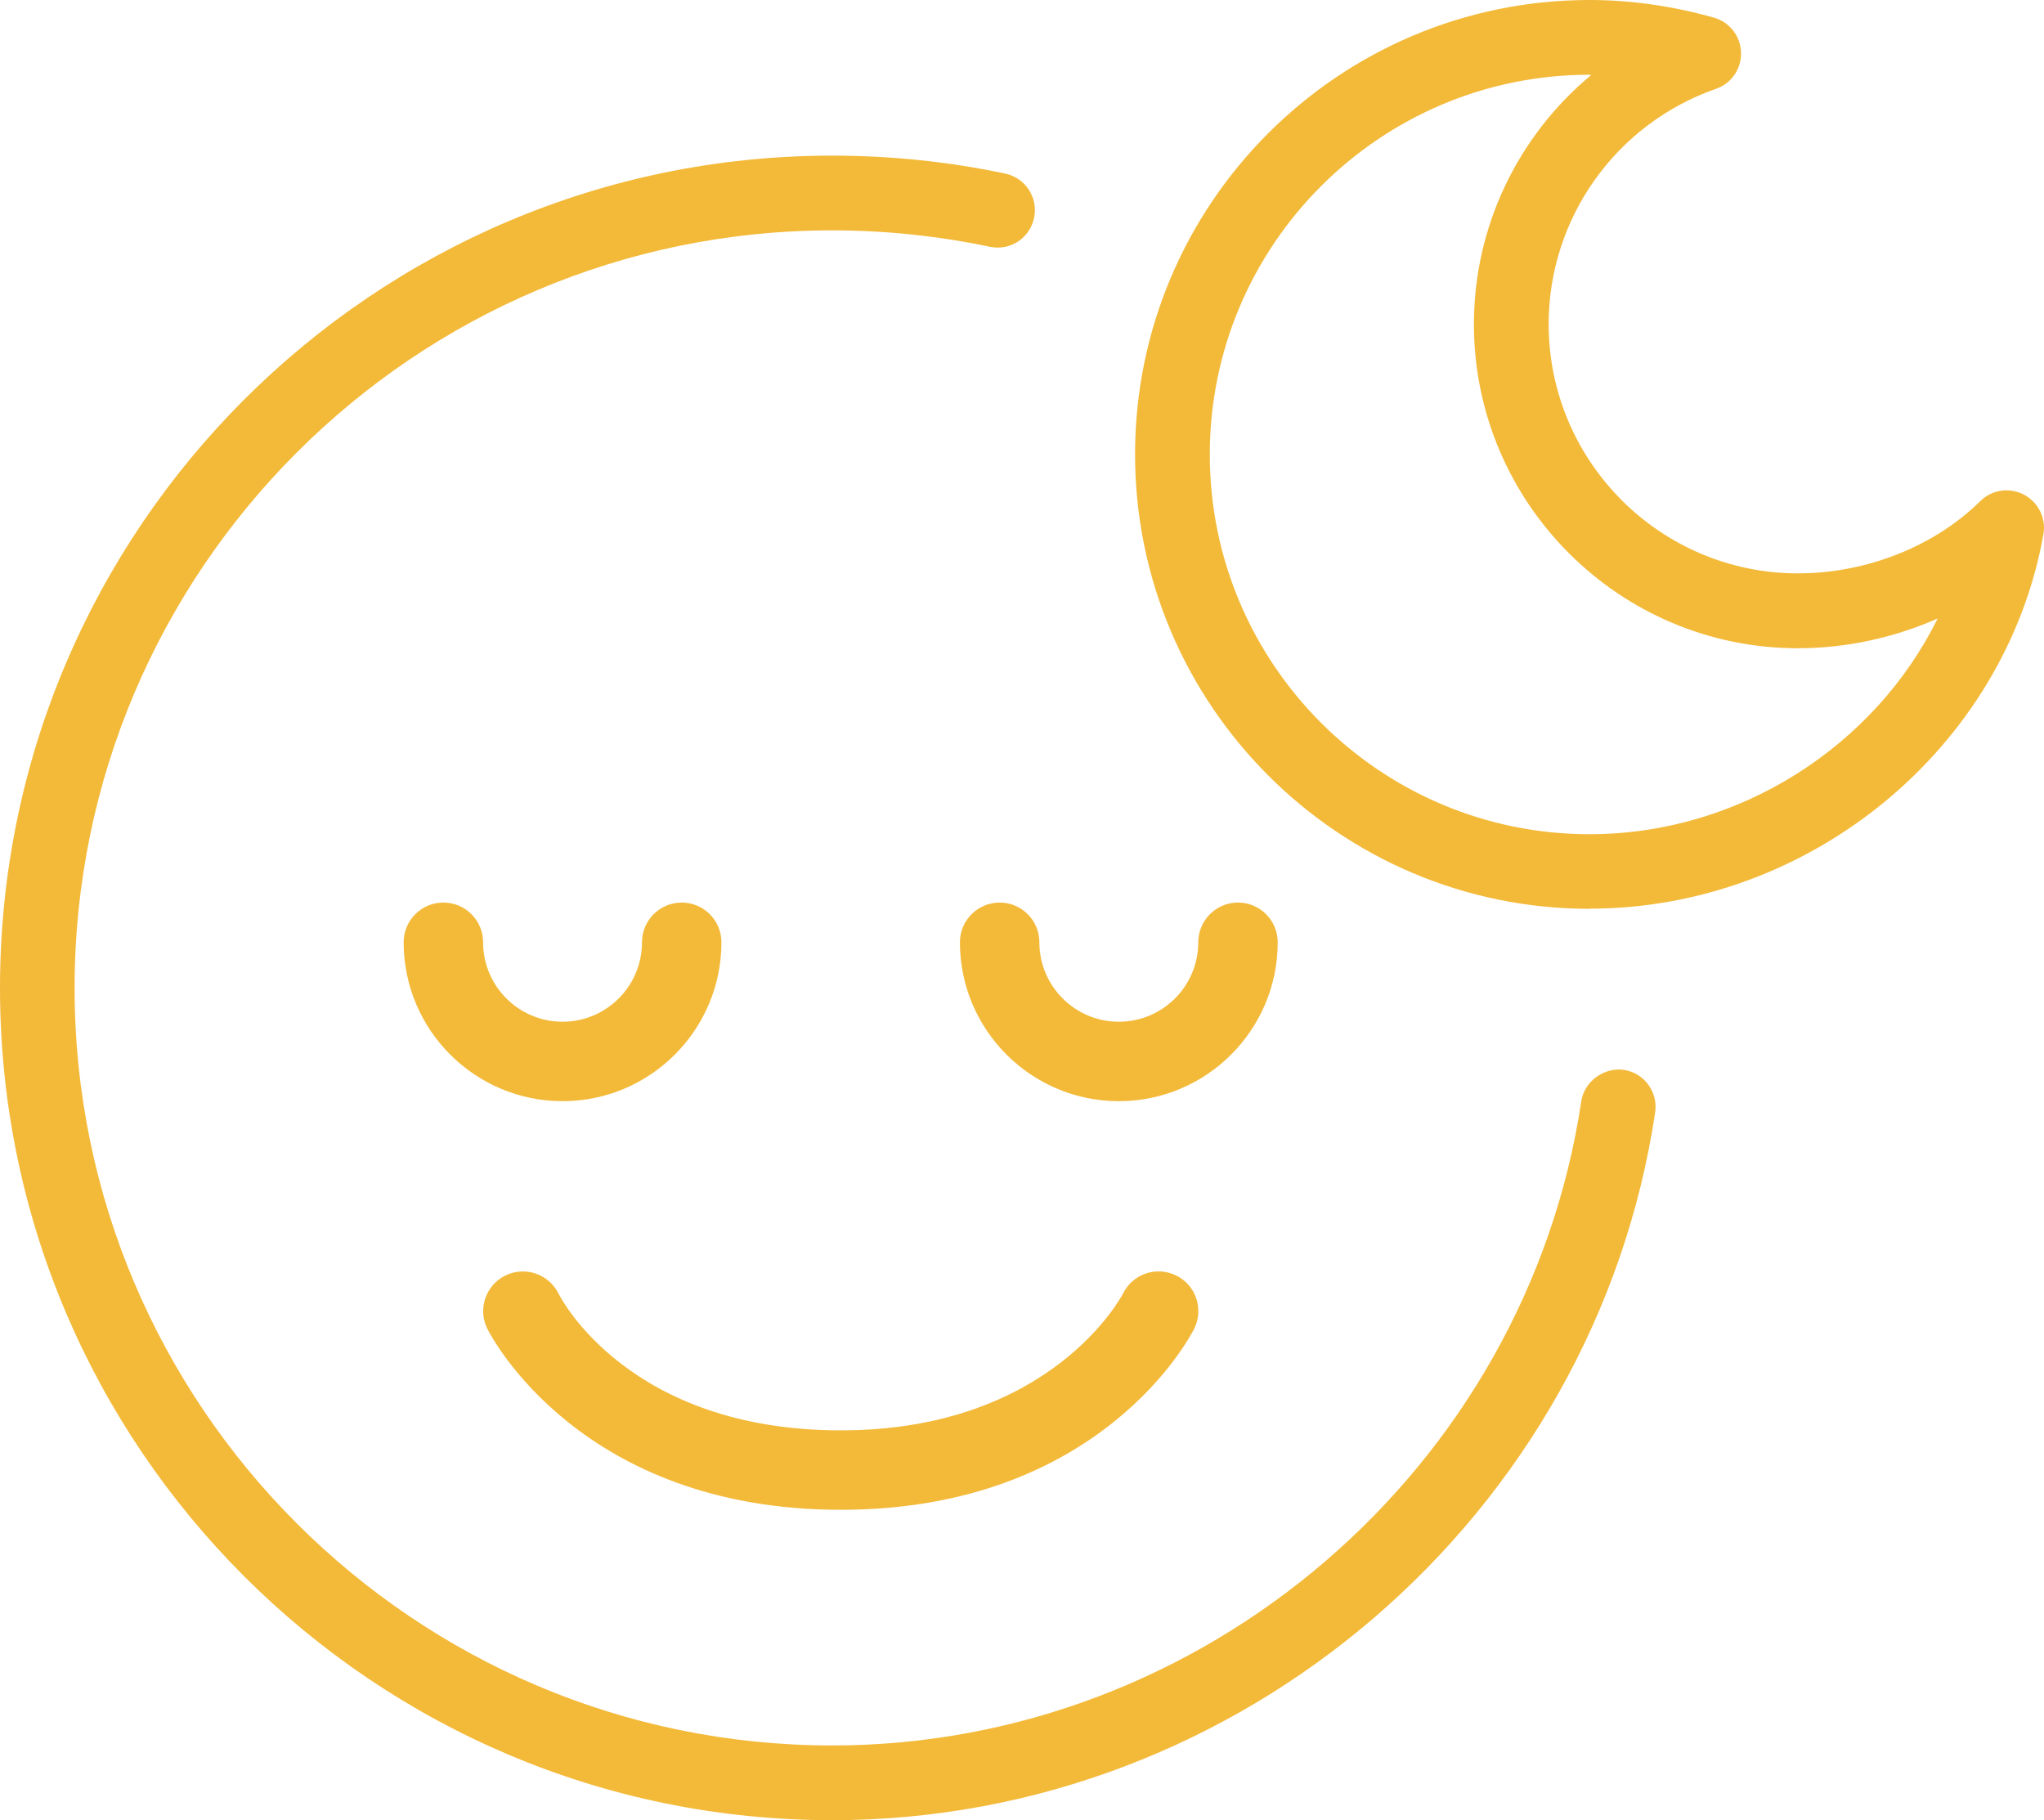 <svg viewBox="0 0 143.56 127.84" xmlns="http://www.w3.org/2000/svg" id="Layer_1"><defs><style>.cls-1{fill:#f3ba3a;}</style></defs><g><path d="M78.58,77.34c6.16,0,11.16-5.01,11.16-11.16,0-1.54-1.25-2.79-2.79-2.79-1.54,0-2.79,1.25-2.79,2.79,0,3.08-2.5,5.58-5.58,5.58-3.08,0-5.58-2.5-5.58-5.58,0-1.54-1.25-2.79-2.79-2.79-1.54,0-2.79,1.25-2.79,2.79,0,6.16,5.01,11.16,11.16,11.16Z" class="cls-1"></path><path d="M39.51,71.76c-3.08,0-5.58-2.5-5.58-5.58,0-1.54-1.25-2.79-2.79-2.79-1.54,0-2.79,1.25-2.79,2.79,0,6.16,5.01,11.16,11.16,11.16,6.16,0,11.16-5.01,11.16-11.16,0-1.54-1.25-2.79-2.79-2.79-1.54,0-2.79,1.25-2.79,2.79,0,3.08-2.5,5.58-5.58,5.58Z" class="cls-1"></path><path d="M82.62,89.59c-1.38-.69-3.05-.13-3.74,1.25-.05,.1-4.98,9.62-19.83,9.62s-19.64-9.24-19.83-9.62c-.69-1.38-2.37-1.93-3.74-1.25-1.38,.69-1.94,2.37-1.25,3.74,.26,.52,6.56,12.71,24.82,12.71s24.56-12.19,24.82-12.71c.69-1.38,.13-3.06-1.25-3.74Z" class="cls-1"></path></g><path d="M111.64,63.83c-17.6,0-31.92-14.32-31.92-31.92S94.03,0,111.64,0c2.9,0,5.84,.42,8.74,1.24,1.1,.31,1.87,1.3,1.9,2.45,.04,1.14-.68,2.18-1.76,2.55-7.03,2.45-11.75,9.09-11.75,16.52,0,9.66,7.86,17.51,17.51,17.51,4.81,0,9.59-1.9,12.8-5.07,.81-.81,2.05-.99,3.07-.46,1.01,.53,1.57,1.66,1.37,2.78-2.67,15-16.38,26.3-31.88,26.3Zm0-58.58c-14.71,0-26.67,11.96-26.67,26.67s11.96,26.67,26.67,26.67c10.5,0,20.02-6.17,24.45-15.15-3.05,1.35-6.43,2.09-9.81,2.09-12.55,0-22.76-10.21-22.76-22.76,0-6.9,3.13-13.27,8.25-17.51-.04,0-.08,0-.13,0Z" class="cls-1"></path><path d="M58.45,127.84C26.22,127.84,0,101.62,0,69.39S26.22,10.93,58.45,10.93c4.08,0,8.17,.42,12.15,1.26,1.42,.3,2.33,1.69,2.03,3.11-.3,1.41-1.66,2.34-3.11,2.03-3.63-.76-7.35-1.15-11.07-1.15-29.34,0-53.21,23.87-53.21,53.21s23.87,53.2,53.21,53.2c26.12,0,48.74-19.45,52.61-45.24,.22-1.44,1.64-2.4,2.98-2.21,1.44,.21,2.42,1.55,2.21,2.99-4.25,28.34-29.1,49.71-57.8,49.71Z" class="cls-1"></path></svg>